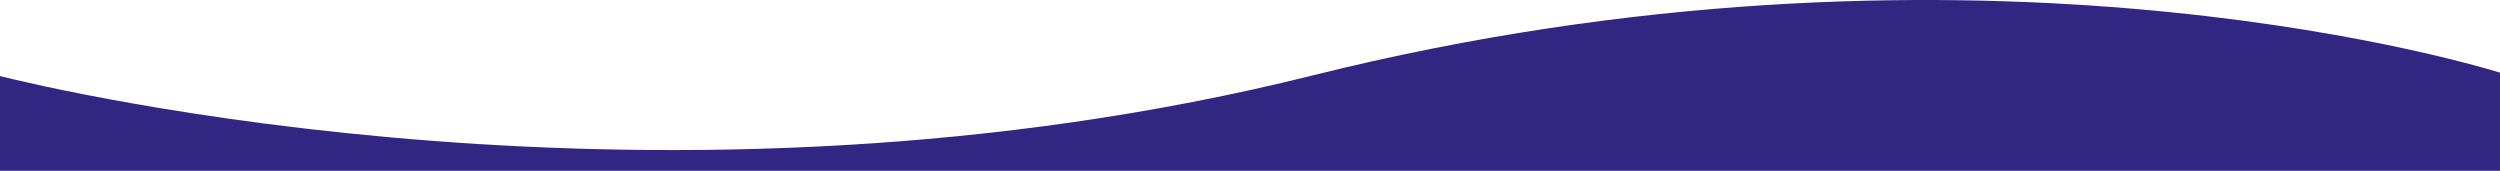 <svg xmlns="http://www.w3.org/2000/svg" width="389" height="26.575" viewBox="0 0 389 26.575">
  <path id="Interseção_2" data-name="Interseção 2" d="M.5,82.5V67.762C8.225,69.7,104.186,92.755,204.86,67.635c100.205-25,177.775-2.509,184.64-.406V82.5Z" transform="translate(-0.5 -55.926)" fill="#312782"/>
</svg>
